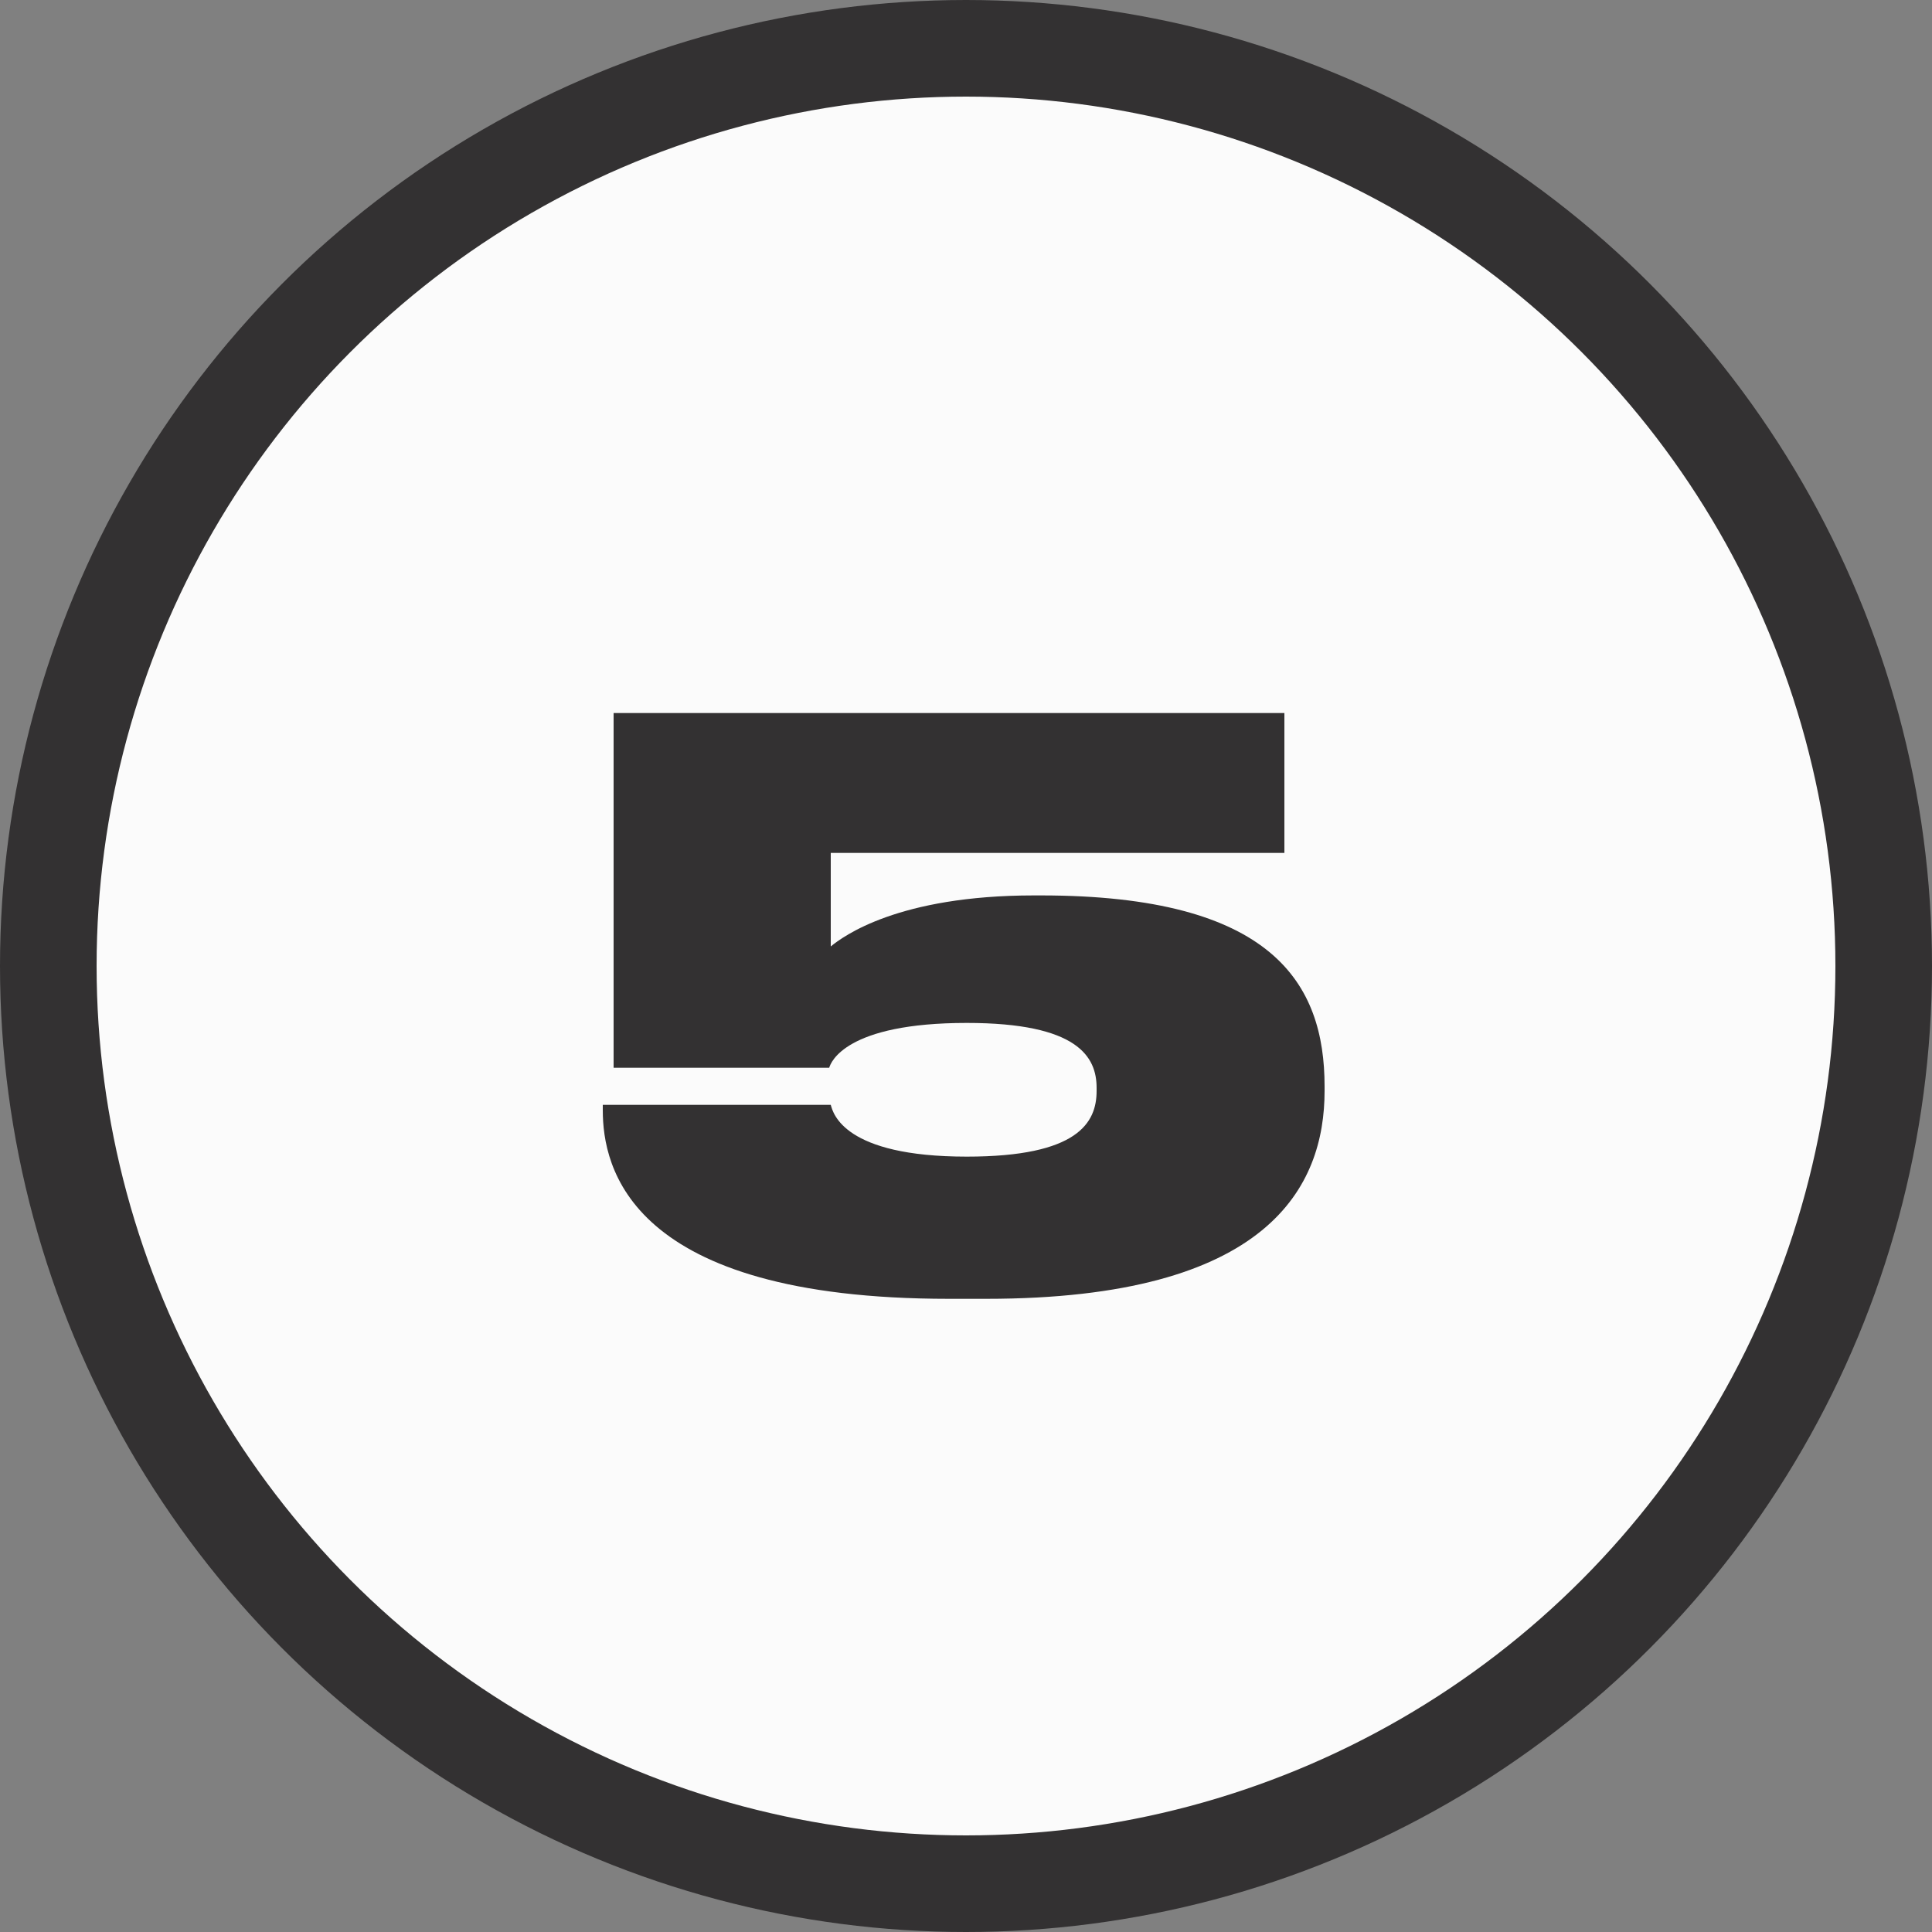 <?xml version="1.0" encoding="UTF-8"?> <svg xmlns="http://www.w3.org/2000/svg" width="60" height="60" viewBox="0 0 60 60" fill="none"><rect x="0" y="0" width="60" height="60" fill="#808080" stroke="none"/> <circle cx="30" cy="30" r="28.5" fill="#FBFBFB" stroke="#333132" stroke-width="3"></circle> <path d="M30.624 40.336H29.472C19.512 40.336 18.72 36.232 18.72 34.48V34.312H25.8C25.872 34.576 26.208 35.92 30.024 35.92C33.48 35.92 34.056 34.864 34.056 33.88V33.784C34.056 32.824 33.48 31.768 30.024 31.768C26.256 31.768 25.8 32.992 25.752 33.16H19.056V22.144H39.888V26.488H25.8V29.392C26.184 29.08 27.888 27.808 32.112 27.808H32.328C39.528 27.808 41.136 30.544 41.136 33.736V33.88C41.136 36.832 39.432 40.336 30.624 40.336Z" fill="#333132"></path> </svg> 